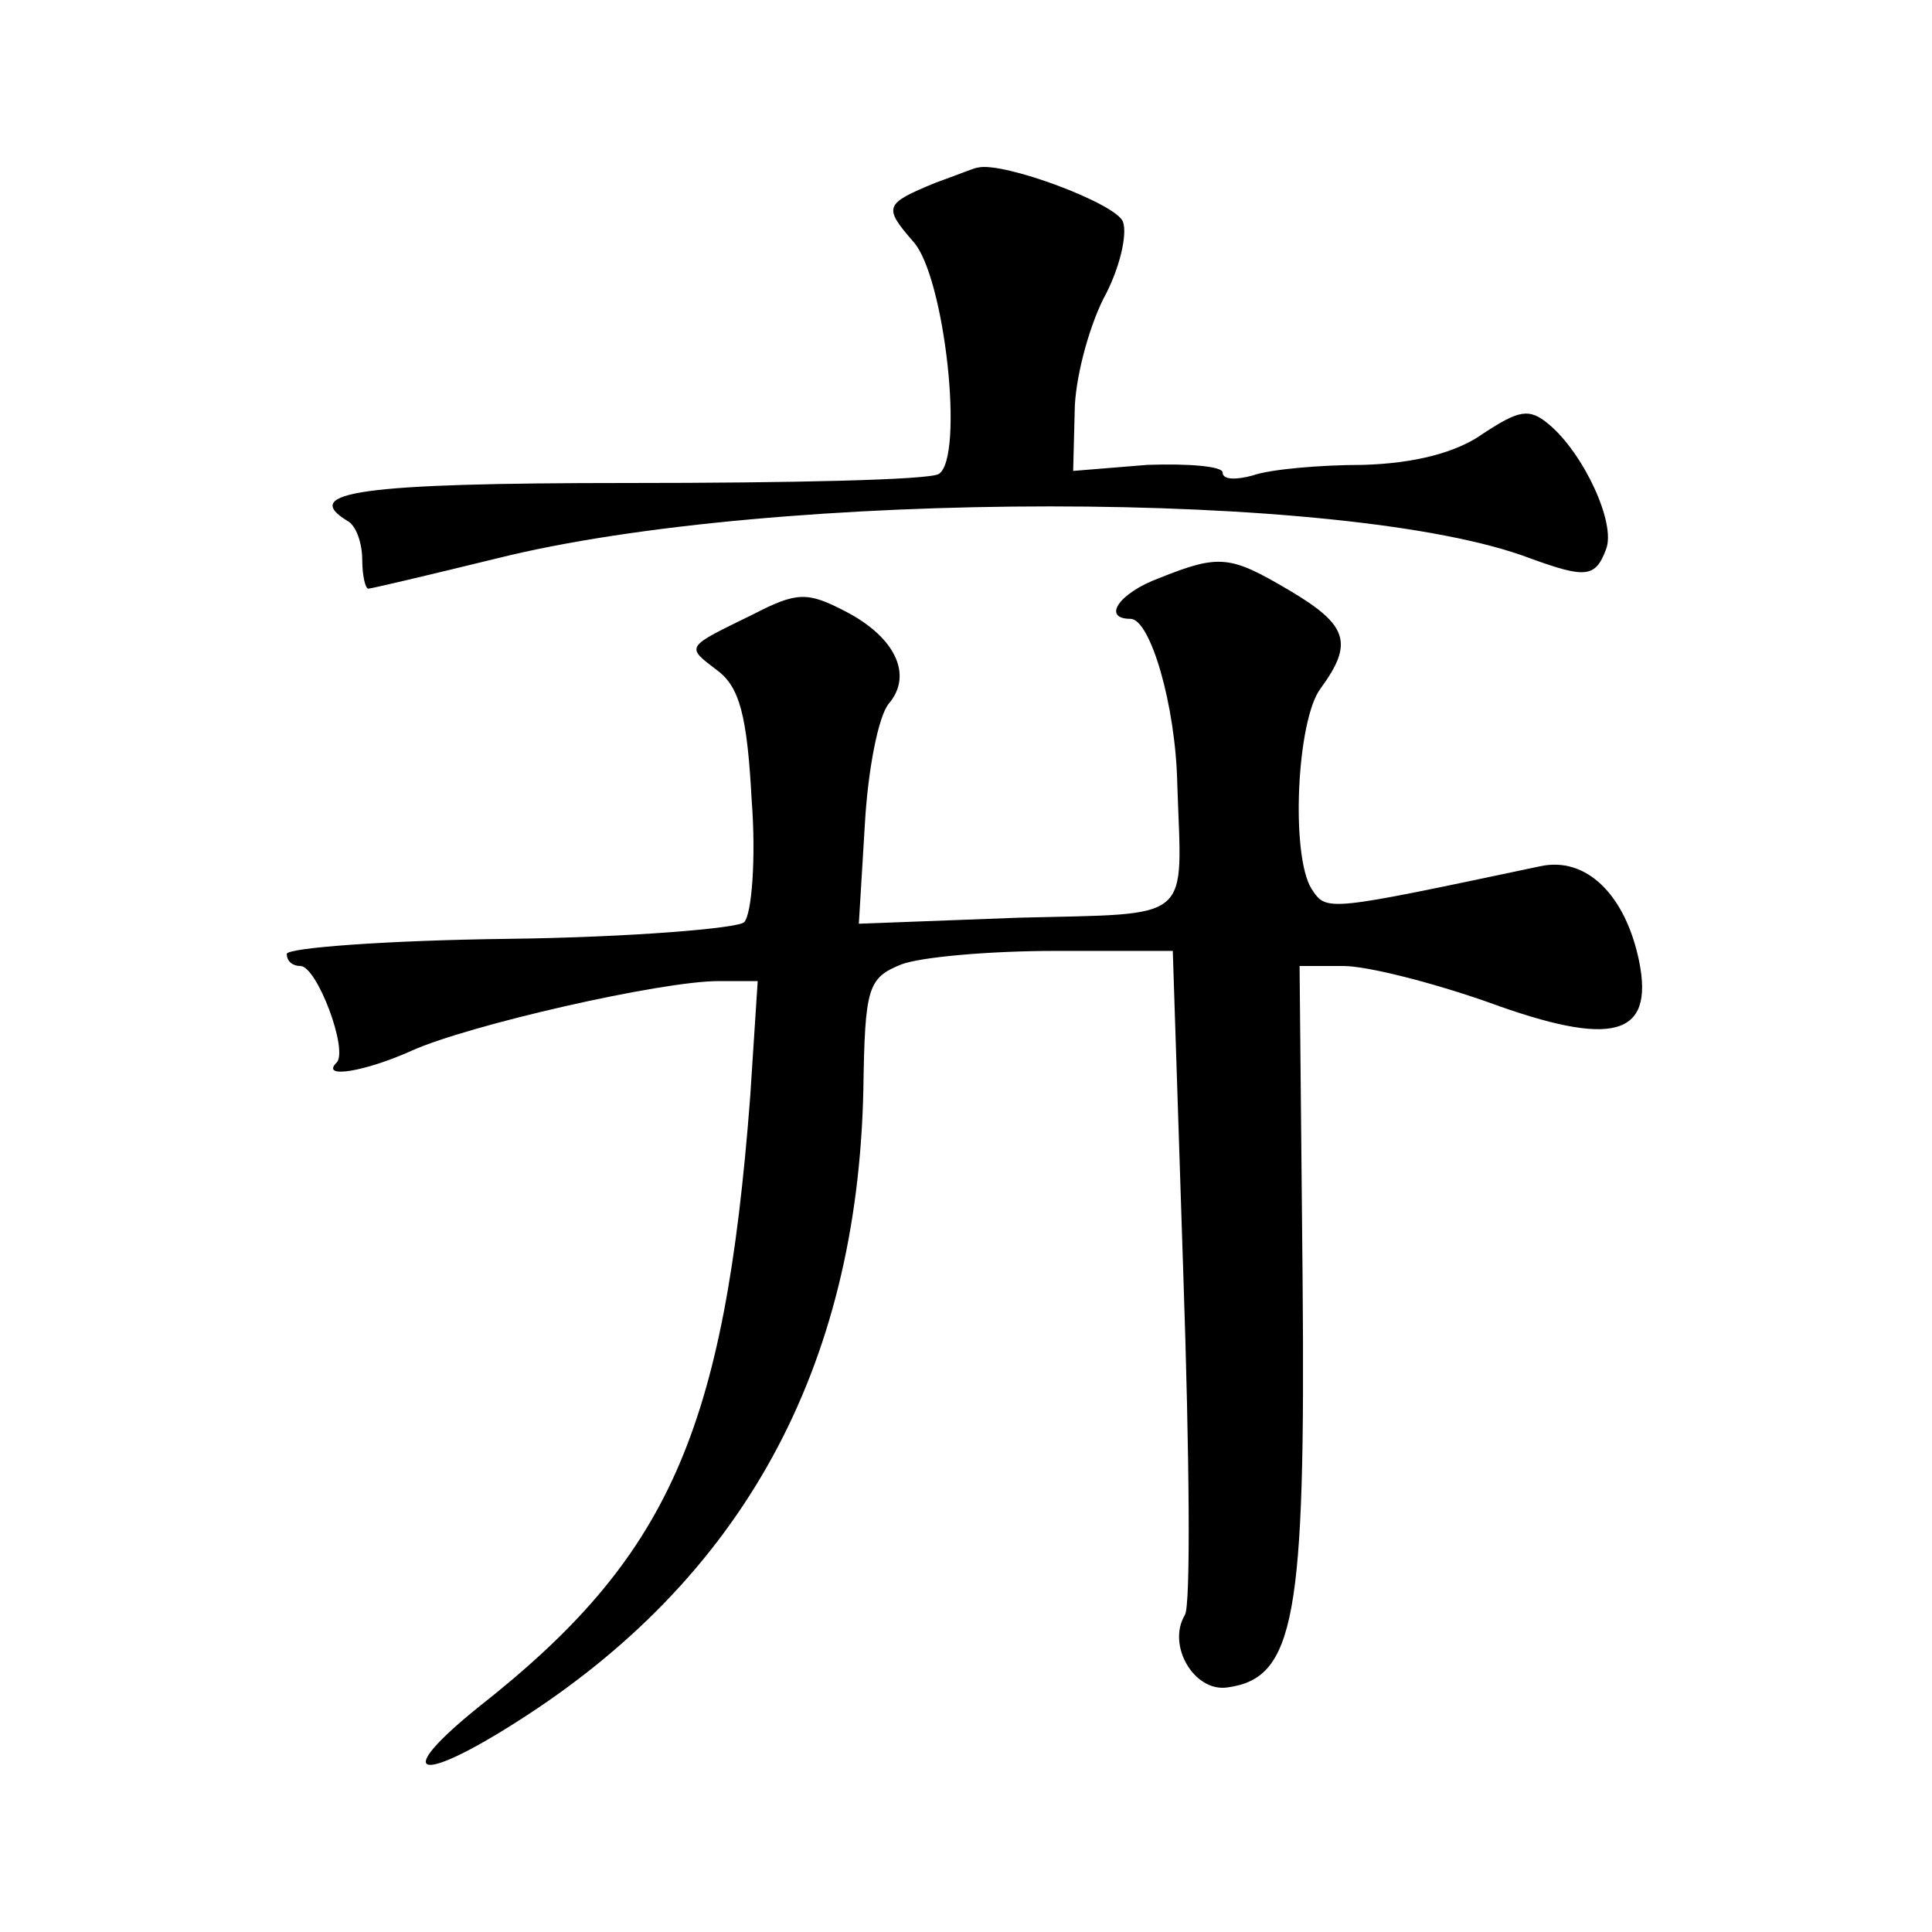 <?xml version="1.0" standalone="no"?>
<!DOCTYPE svg PUBLIC "-//W3C//DTD SVG 20010904//EN"
 "http://www.w3.org/TR/2001/REC-SVG-20010904/DTD/svg10.dtd">
<svg version="1.0" xmlns="http://www.w3.org/2000/svg"
 width="128pt" height="128pt" viewBox="0 0 128 128"
 preserveAspectRatio="xMidYMid meet">
<g transform="translate(0,128) scale(0.1,-0.1)"
fill="#0" stroke="none">
<path d="M620 1159 c-34 -14 -35 -16 -15 -39 21 -23 34 -143 17 -154 -6 -4 -99
-6 -206 -6 -178 0 -217 -6 -186 -25 6 -3 10 -15 10 -26 0 -10 2 -19 4 -19 2 0 40
9 85 20 184 46 565 46 685 0 36 -13 43 -13 50 6 7 17 -15 64 -38 83 -13 11 -20
9 -43 -6 -18 -13 -46 -20 -80 -21 -29 0 -62 -3 -73 -7 -11 -3 -20 -3 -20 2 0 4
-22 6 -50 5 l-49 -4 1 39 c0 21 9 55 19 75 11 20 16 43 13 51 -4 12 -79 40 -96
36 -2 0 -14 -5 -28 -10z M768 897 c-27 -10 -38 -27 -19 -27 13 0 30 -57 31 -110
3 -92 12 -85 -105 -88 l-106 -4 4 66 c2 36 9 72 16 80 16 19 4 44 -29 61 -25 13
-32 13 -61 -2 -45 -22 -45 -21 -24 -37 15 -11 20 -30 23 -86 3 -39 0 -76 -5 -81
-4 -4 -75 -10 -156 -11 -81 -1 -147 -6 -147 -10 0 -5 4 -8 9 -8 11 0 32 -56 24
-64 -11 -11 19 -6 50 8 38 17 165 46 203 46 l26 0 -5 -77 c-17 -222 -54 -305 -180
-404 -57 -46 -41 -52 25 -10 150 95 226 234 230 419 1 68 3 74 25 83 13 5 59 9
102 9 l78 0 7 -215 c4 -118 5 -219 1 -225 -12 -20 6 -51 28 -48 45 6 52 46 50 271
l-2 207 29 0 c16 0 59 -11 96 -24 82 -30 110 -23 100 27 -9 44 -35 70 -66 63 -142
-30 -141 -30 -151 -15 -14 22 -10 112 6 133 22 30 18 42 -21 65 -39 23 -46 24 -86
8z"/>
</g>
</svg>
